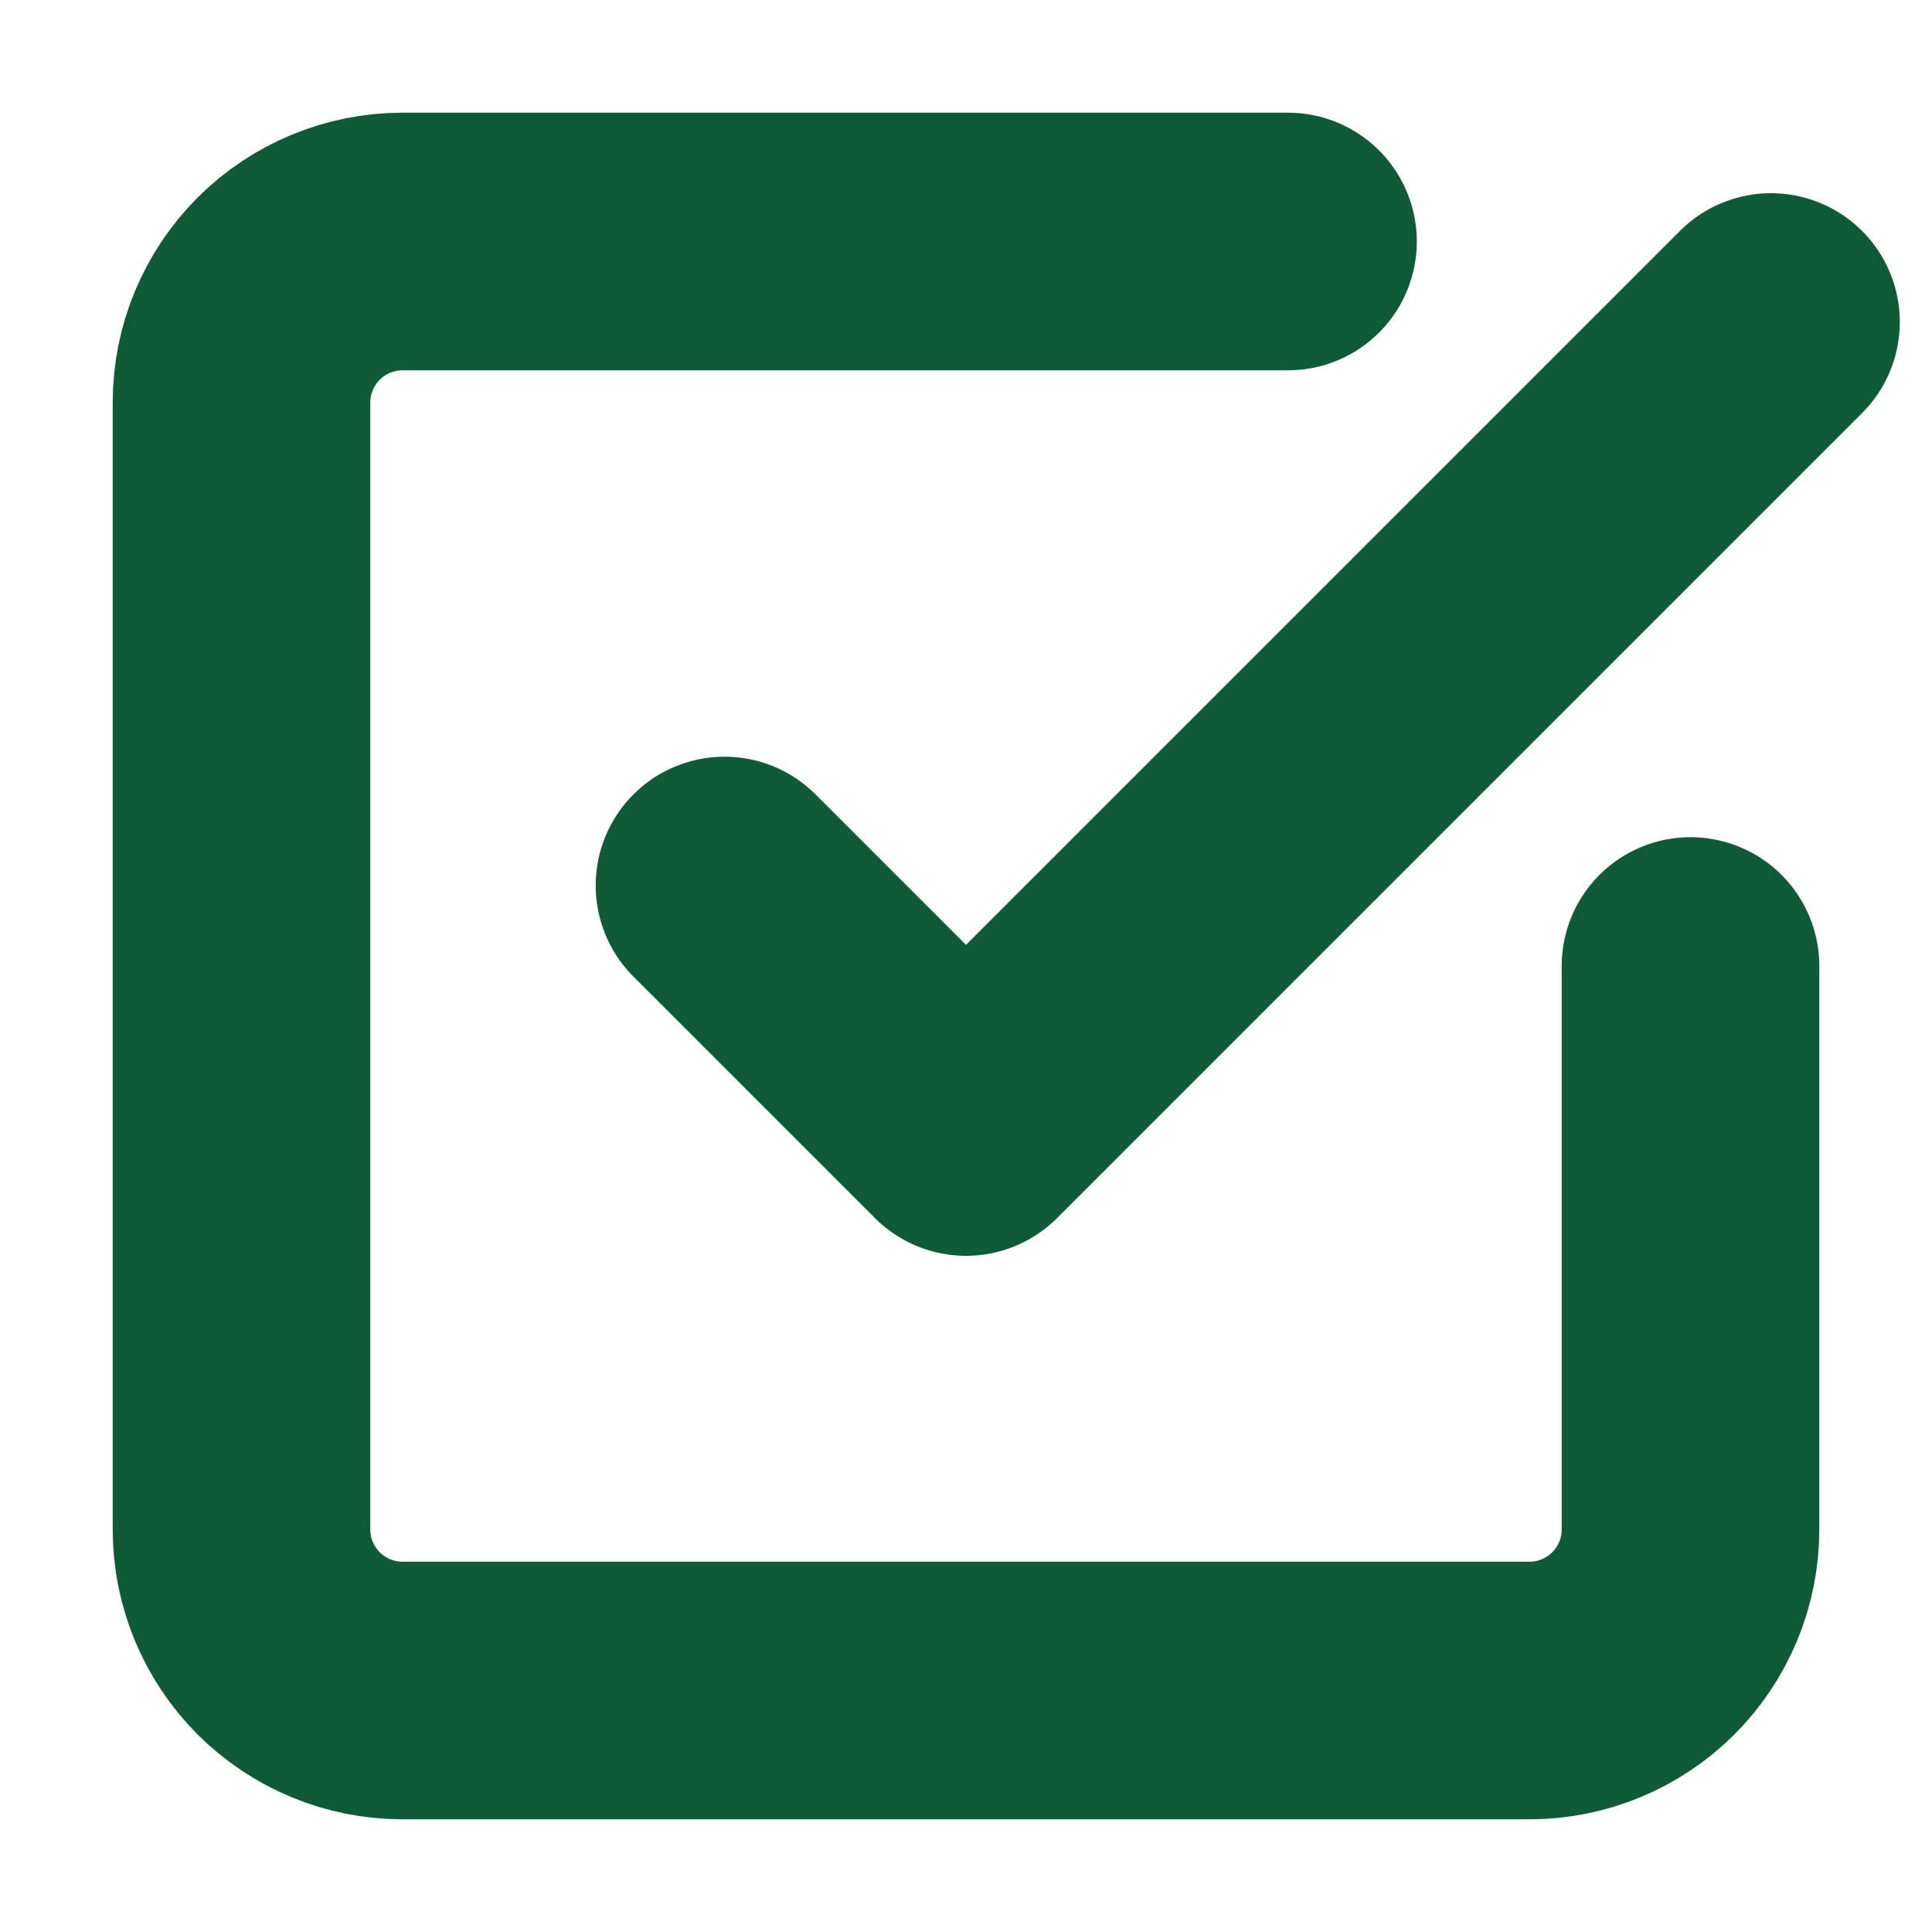 <svg width="15" height="15" viewBox="0 0 15 15" fill="none" xmlns="http://www.w3.org/2000/svg">
<g clip-path="url(#clip0_209_126)">
<path d="M5.625 6.875L7.5 8.75L13.75 2.5" stroke="#0F5A37" stroke-width="2" stroke-linecap="round" stroke-linejoin="round"/>
<path d="M13.125 7.5V11.875C13.125 12.207 12.993 12.524 12.759 12.759C12.524 12.993 12.207 13.125 11.875 13.125H3.125C2.793 13.125 2.476 12.993 2.241 12.759C2.007 12.524 1.875 12.207 1.875 11.875V3.125C1.875 2.793 2.007 2.476 2.241 2.241C2.476 2.007 2.793 1.875 3.125 1.875H10" stroke="#0F5A37" stroke-width="2" stroke-linecap="round" stroke-linejoin="round"/>
</g>
<defs>
<clipPath id="clip0_209_126">
<rect width="15" height="15" fill="white"/>
</clipPath>
</defs>
</svg>
